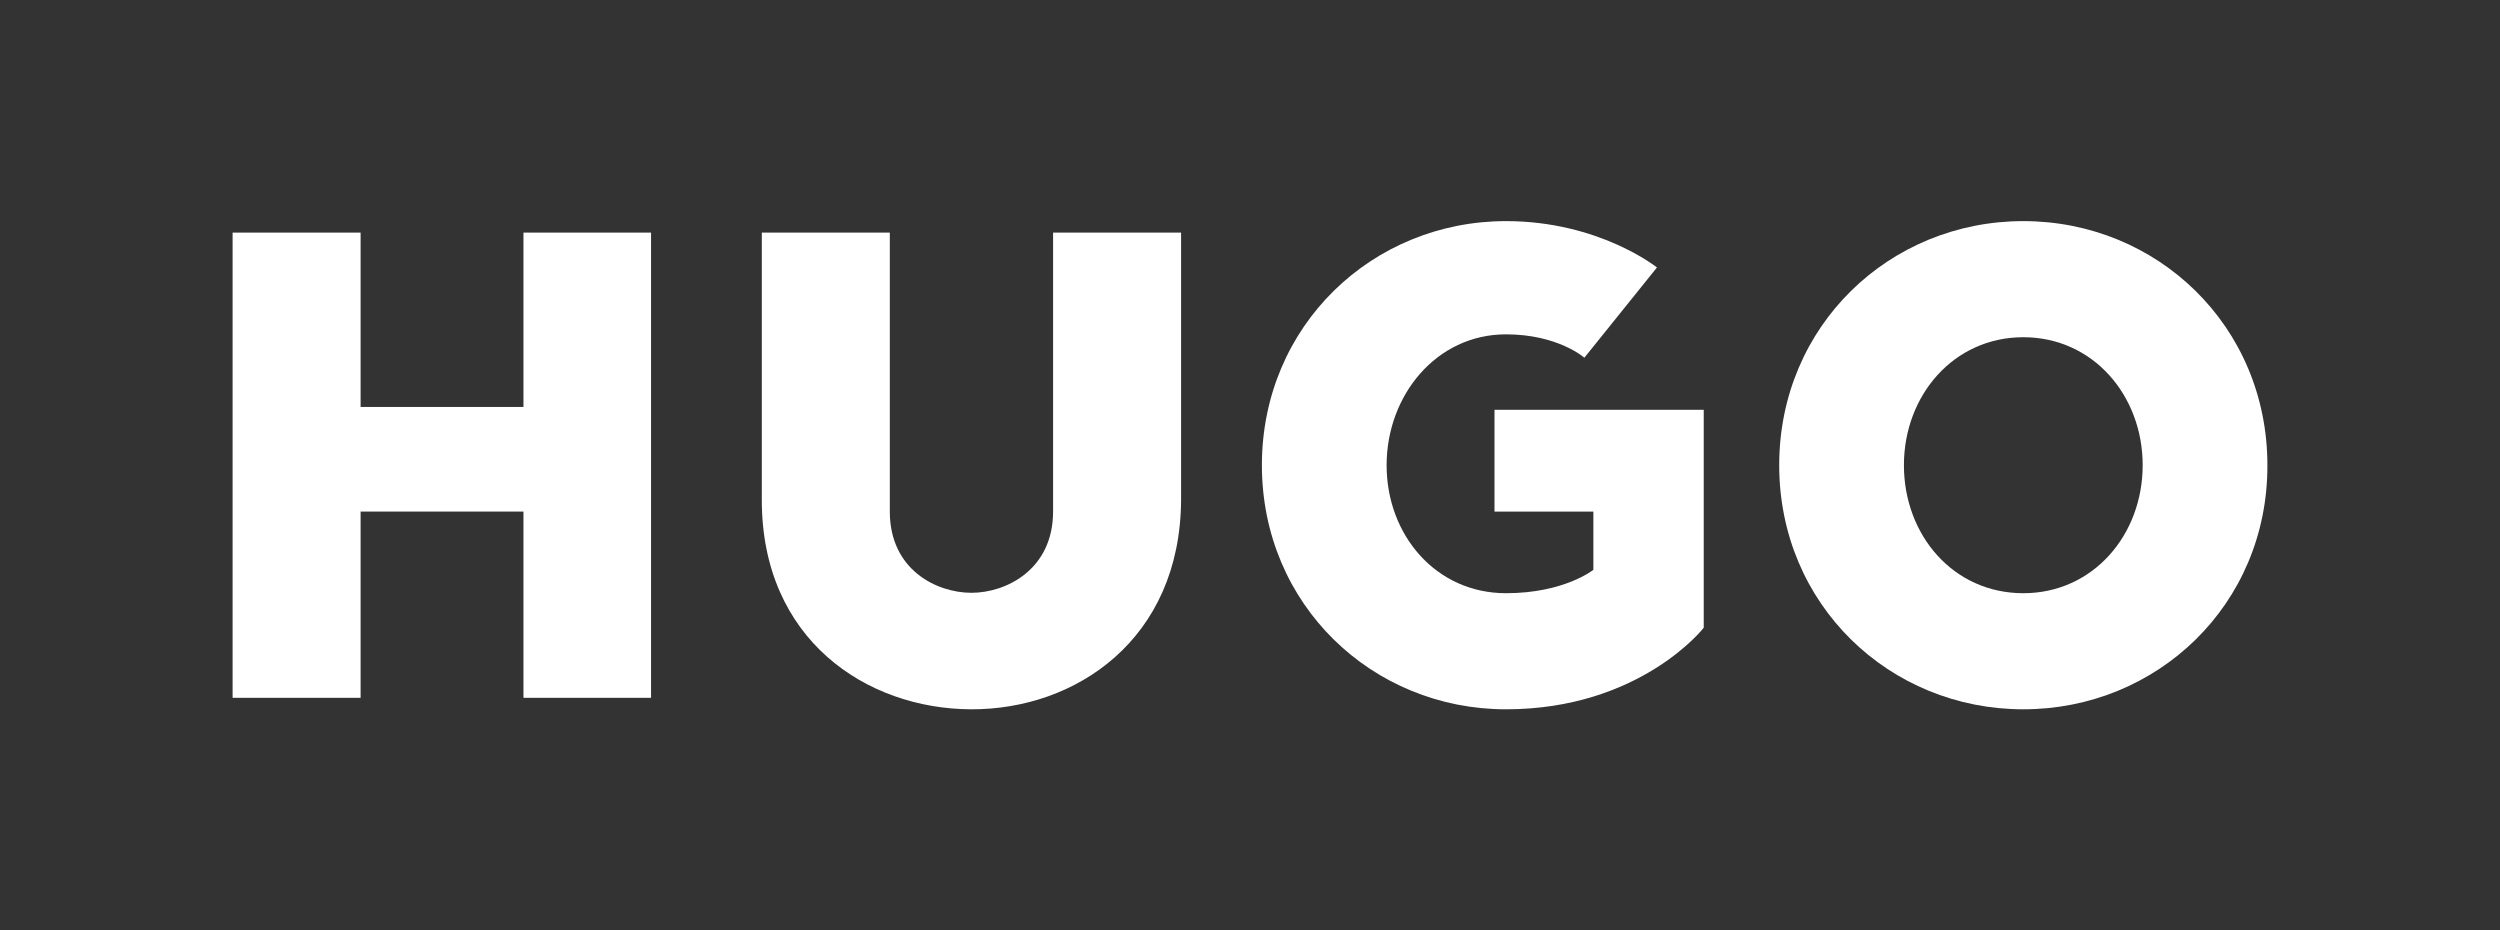 <?xml version="1.0" encoding="utf-8"?>
<!-- Generator: Adobe Illustrator 26.0.0, SVG Export Plug-In . SVG Version: 6.00 Build 0)  -->
<svg version="1.1" id="Logo_Konstruktion" xmlns="http://www.w3.org/2000/svg" xmlns:xlink="http://www.w3.org/1999/xlink" x="0px"
	 y="0px" viewBox="0 0 609.4 226.8" style="enable-background:new 0 0 609.4 226.8;" xml:space="preserve">
<rect x="0" y="0" width="609.4" height="226.8" fill="#333333" stroke="none"/>
<style type="text/css">
	.st0{fill:#FFFFFF;}
</style>
<polygon class="st0" points="127.6,56.7 127.6,99.2 87.9,99.2 87.9,56.7 56.7,56.7 56.7,170.1 87.9,170.1 87.9,124.7 127.6,124.7 
	127.6,170.1 158.7,170.1 158.7,56.7 "/>
<path class="st0" d="M236.7,172.9c-25.5-0.1-51-17-51-51V56.7h31.2l0,68c0,14.2,11.4,19.8,19.9,19.8s19.9-5.7,19.9-19.8l0-68h31.2
	v65.2C287.7,155.9,262.2,173,236.7,172.9z"/>
<path class="st0" d="M367.1,172.9c-32.6,0-59.5-25.5-59.5-59.5c0-34,26.9-59.5,59.5-59.5c22.7,0,36.8,11.3,36.8,11.3l-17.7,22
	c0,0-6.4-5.7-19.1-5.7c-17,0-29.1,14.9-29.1,31.9c0,17,12,31.2,29.1,31.2c14.2,0,21.3-5.7,21.3-5.7v-14.2h-24.1V99.9h51v53.1
	C415.3,153.1,399.7,172.9,367.1,172.9z"/>
<g>
	<path class="st0" d="M493.2,82.2c-17,0-29.1,14.2-29.1,31.2c0,17,12,31.2,29.1,31.2c17,0,29.1-14.2,29.1-31.2
		C522.3,96.4,510.2,82.2,493.2,82.2z M493.2,172.9c-32.6,0-59.5-25.5-59.5-59.5c0-34,26.9-59.5,59.5-59.5
		c32.6,0,59.5,25.5,59.5,59.5C552.8,147.4,525.8,172.9,493.2,172.9z"/>
</g>
</svg>

